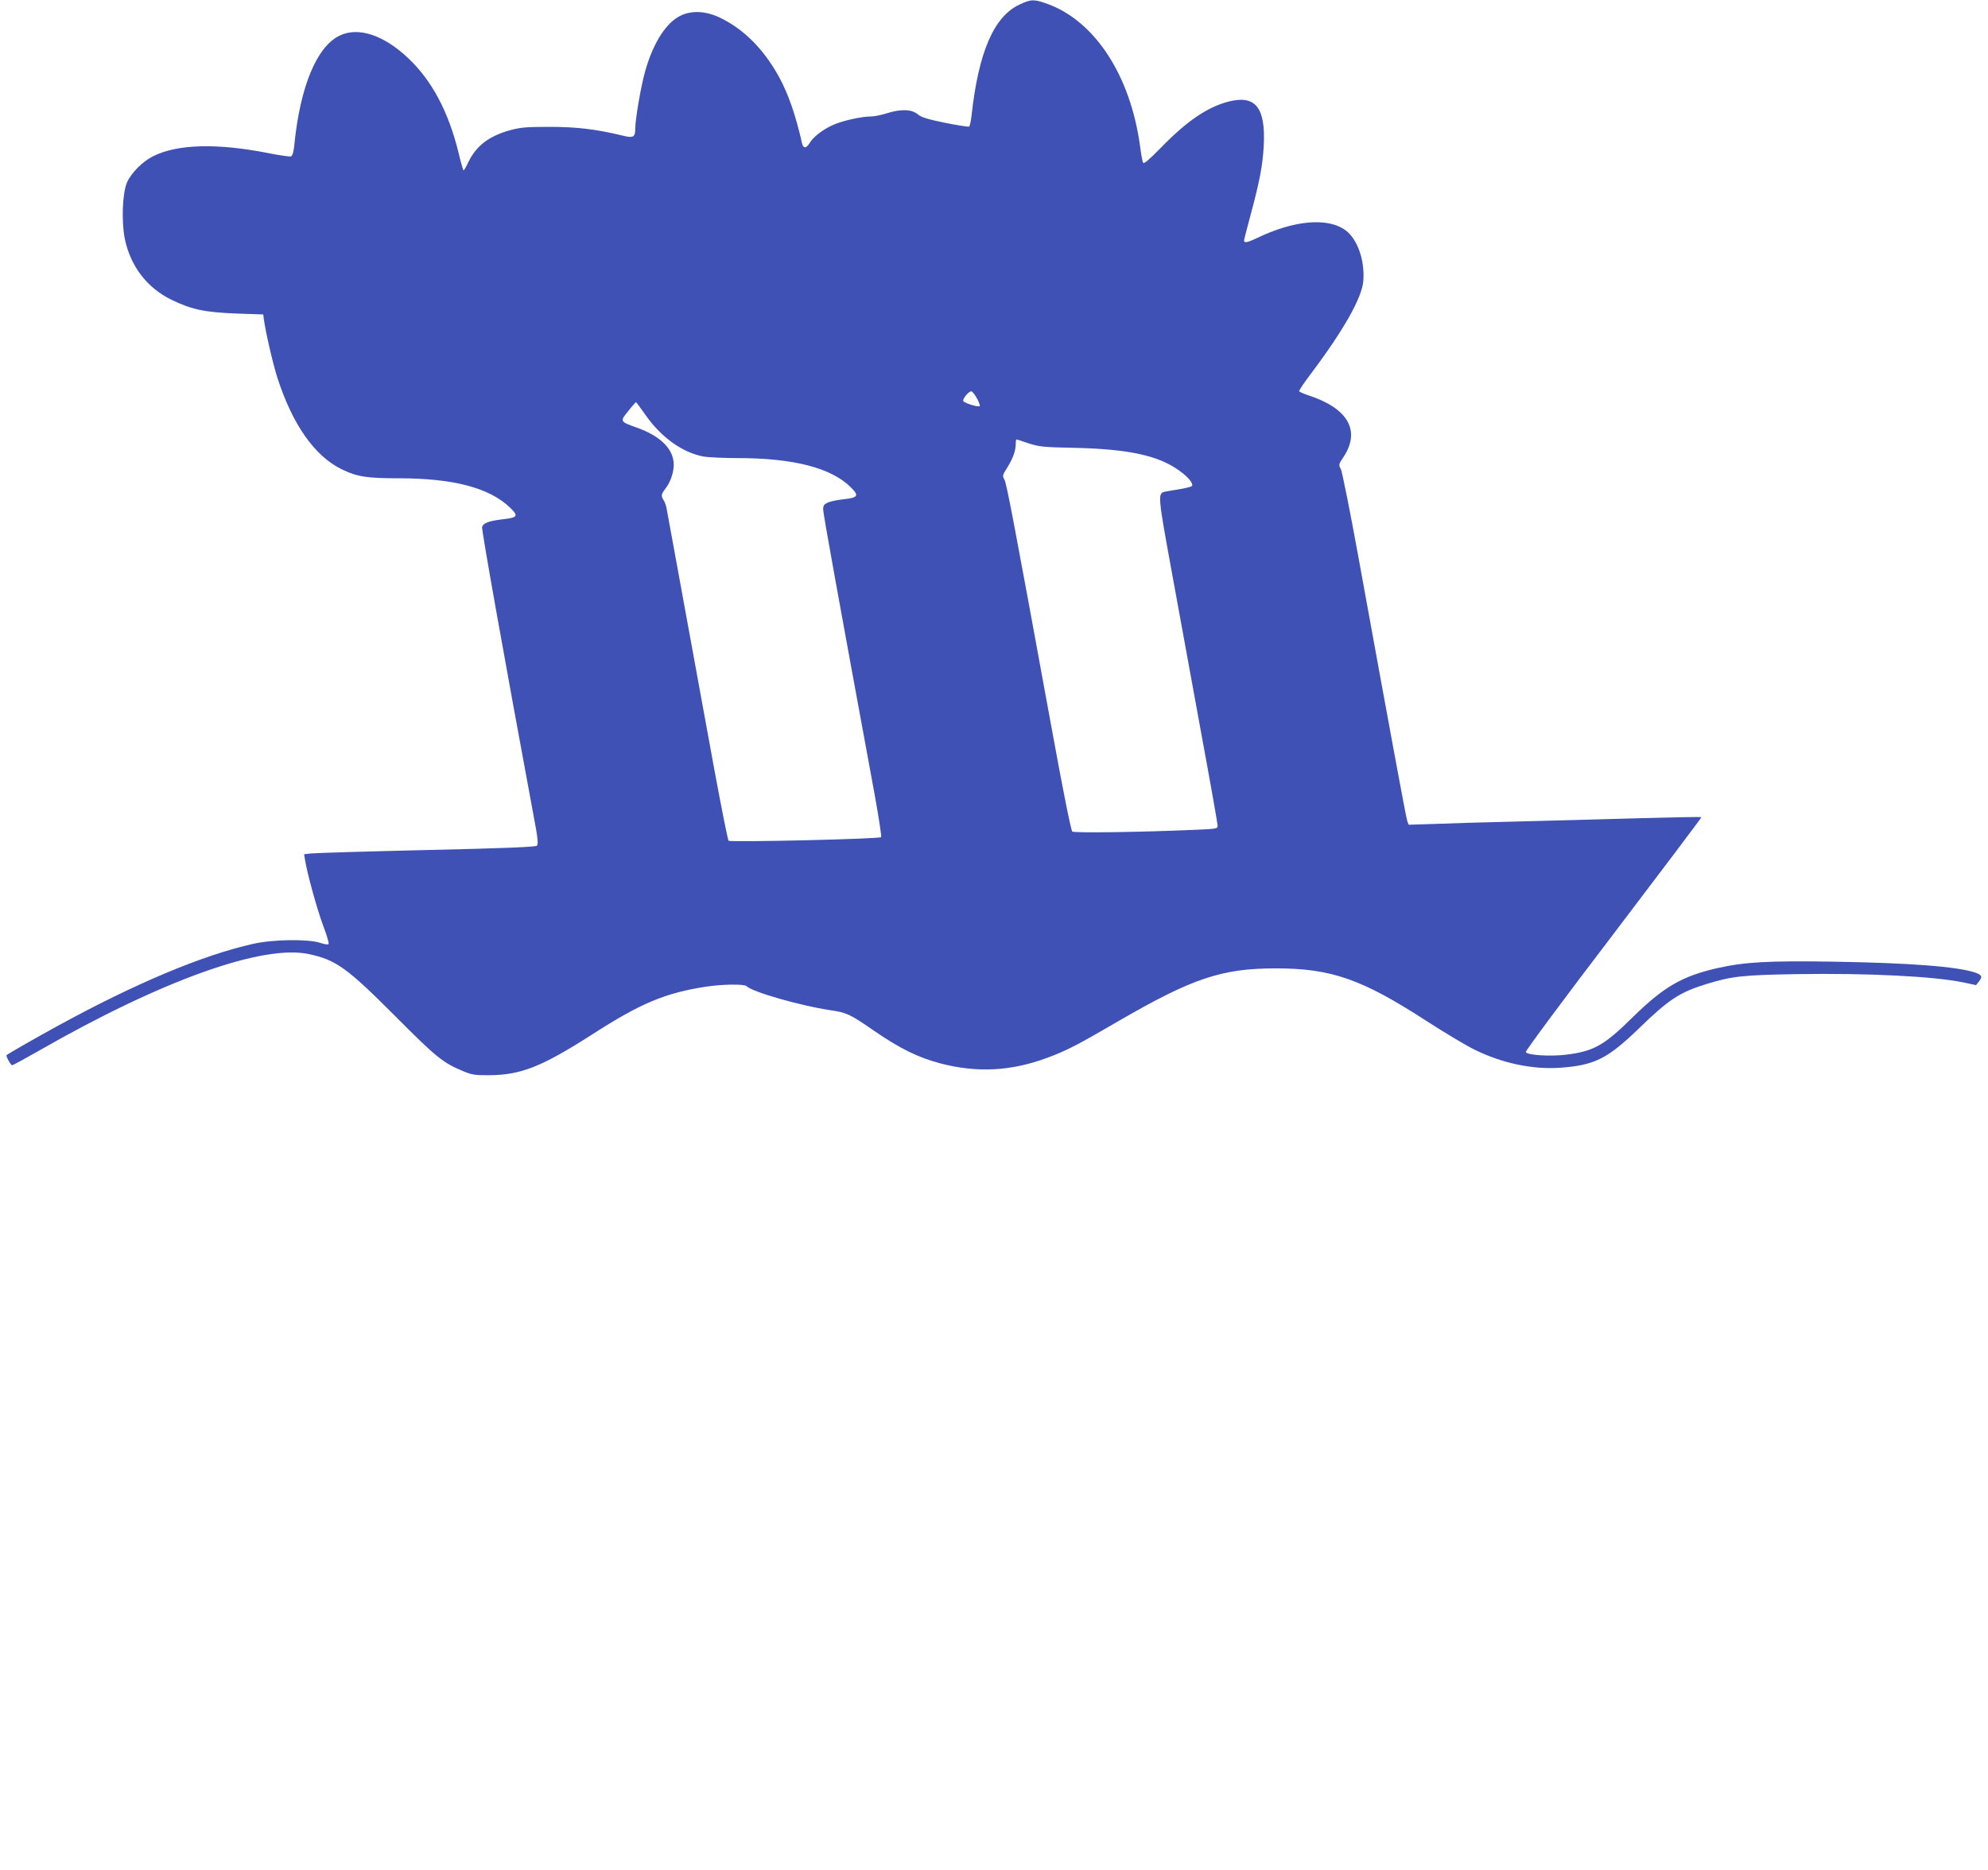 <?xml version="1.0" standalone="no"?>
<!DOCTYPE svg PUBLIC "-//W3C//DTD SVG 20010904//EN"
 "http://www.w3.org/TR/2001/REC-SVG-20010904/DTD/svg10.dtd">
<svg version="1.0" xmlns="http://www.w3.org/2000/svg"
 width="1280pt" height="1204pt" viewBox="0 0 1280 1204"
 preserveAspectRatio="xMidYMid meet">
<g transform="translate(0,1204) scale(0.1,-0.1)"
fill="#3f51b5" stroke="none">
<path d="M6565 12011 c-166 -77 -265 -306 -310 -719 -4 -34 -11 -64 -15 -67
-5 -3 -74 8 -155 24 -115 24 -152 35 -176 55 -39 33 -109 35 -201 6 -34 -11
-79 -20 -100 -20 -61 0 -187 -28 -245 -55 -67 -30 -127 -77 -150 -116 -22 -36
-41 -37 -49 -1 -42 185 -90 322 -151 432 -98 176 -226 304 -379 377 -87 41
-175 47 -246 15 -95 -42 -180 -172 -233 -357 -27 -93 -65 -313 -65 -375 0 -53
-12 -60 -78 -44 -173 42 -298 57 -472 57 -149 0 -187 -3 -254 -21 -138 -38
-220 -101 -271 -207 -14 -31 -29 -55 -31 -52 -3 3 -18 56 -33 119 -64 259
-170 458 -319 600 -159 152 -324 207 -445 149 -148 -72 -254 -327 -292 -704
-4 -44 -12 -70 -21 -74 -7 -3 -71 6 -141 20 -332 66 -589 60 -747 -19 -68 -34
-140 -106 -168 -168 -30 -68 -37 -255 -14 -366 37 -175 142 -312 297 -389 131
-64 216 -82 419 -90 l175 -6 3 -25 c11 -84 58 -288 88 -383 98 -302 239 -503
414 -589 99 -48 160 -58 366 -58 353 0 584 -61 717 -188 58 -56 52 -65 -53
-77 -84 -10 -119 -24 -126 -49 -4 -18 141 -832 331 -1856 28 -146 32 -187 22
-196 -8 -8 -213 -17 -712 -28 -385 -9 -719 -19 -743 -22 l-44 -5 7 -42 c15
-90 76 -310 115 -416 23 -60 39 -114 36 -120 -4 -5 -25 -3 -53 7 -79 26 -303
23 -433 -6 -326 -73 -760 -255 -1265 -532 -139 -76 -313 -176 -323 -185 -6 -5
28 -65 36 -65 5 0 80 41 168 91 791 454 1445 689 1742 625 175 -37 246 -88
557 -400 267 -268 306 -299 437 -354 55 -23 76 -27 168 -26 204 1 339 55 662
262 314 202 469 267 733 308 104 16 247 18 261 4 38 -38 345 -126 538 -155
108 -16 128 -25 281 -131 172 -118 284 -173 430 -212 237 -62 455 -50 685 35
127 47 195 82 459 236 479 278 668 341 1016 341 356 0 554 -69 970 -339 116
-75 255 -158 310 -185 180 -88 373 -128 550 -116 221 16 304 57 505 251 194
189 266 236 440 289 163 50 233 57 580 63 460 7 882 -14 1074 -54 l79 -17 19
24 c24 30 19 42 -25 57 -115 39 -423 62 -907 70 -425 7 -576 -2 -751 -41 -229
-52 -347 -121 -547 -317 -181 -179 -249 -218 -421 -240 -106 -14 -260 -4 -267
16 -3 7 251 350 565 761 313 412 568 750 566 752 -2 2 -181 -1 -397 -7 -216
-6 -566 -16 -778 -21 -212 -5 -458 -12 -547 -16 l-163 -5 -9 23 c-8 22 -110
575 -317 1713 -52 286 -102 534 -110 552 -16 30 -15 33 13 75 117 172 35 319
-225 403 -29 10 -54 21 -57 25 -3 4 32 56 76 114 212 282 329 490 337 598 10
131 -37 266 -112 323 -114 87 -334 68 -577 -50 -57 -27 -79 -31 -79 -14 0 5
18 76 40 157 60 222 80 325 87 457 12 243 -54 325 -226 281 -136 -35 -268
-124 -435 -296 -76 -77 -111 -108 -116 -98 -4 7 -13 54 -19 103 -61 456 -290
809 -597 920 -86 31 -105 31 -179 -4z m-275 -2536 c13 -24 22 -47 18 -50 -9
-9 -100 19 -106 33 -5 14 35 62 52 62 6 0 22 -20 36 -45z m-2137 -103 c103
-148 240 -246 376 -272 29 -5 129 -10 222 -10 358 0 602 -63 727 -188 55 -54
47 -67 -46 -77 -37 -4 -82 -13 -99 -20 -27 -12 -33 -19 -33 -46 0 -27 96 -557
331 -1833 27 -149 46 -273 42 -277 -12 -12 -972 -34 -982 -23 -5 5 -45 207
-90 449 -44 242 -130 712 -191 1045 -61 333 -113 621 -117 640 -3 19 -11 45
-19 57 -19 30 -18 39 11 77 37 48 58 120 52 172 -10 92 -93 169 -236 220 -110
39 -111 40 -56 107 25 32 48 57 50 57 2 0 28 -35 58 -78z m2470 -187 c68 -22
94 -25 298 -29 344 -8 537 -49 671 -146 57 -40 93 -84 83 -99 -3 -5 -38 -14
-78 -21 -39 -6 -82 -13 -95 -16 -49 -10 -48 -22 43 -519 47 -259 133 -727 190
-1041 58 -313 105 -580 105 -591 0 -20 -7 -21 -152 -27 -345 -15 -771 -21
-784 -11 -8 6 -60 266 -129 645 -255 1394 -295 1603 -309 1624 -13 20 -11 27
20 76 36 58 54 107 54 153 0 15 2 27 5 27 2 0 38 -11 78 -25z"/>
</g>
</svg>

